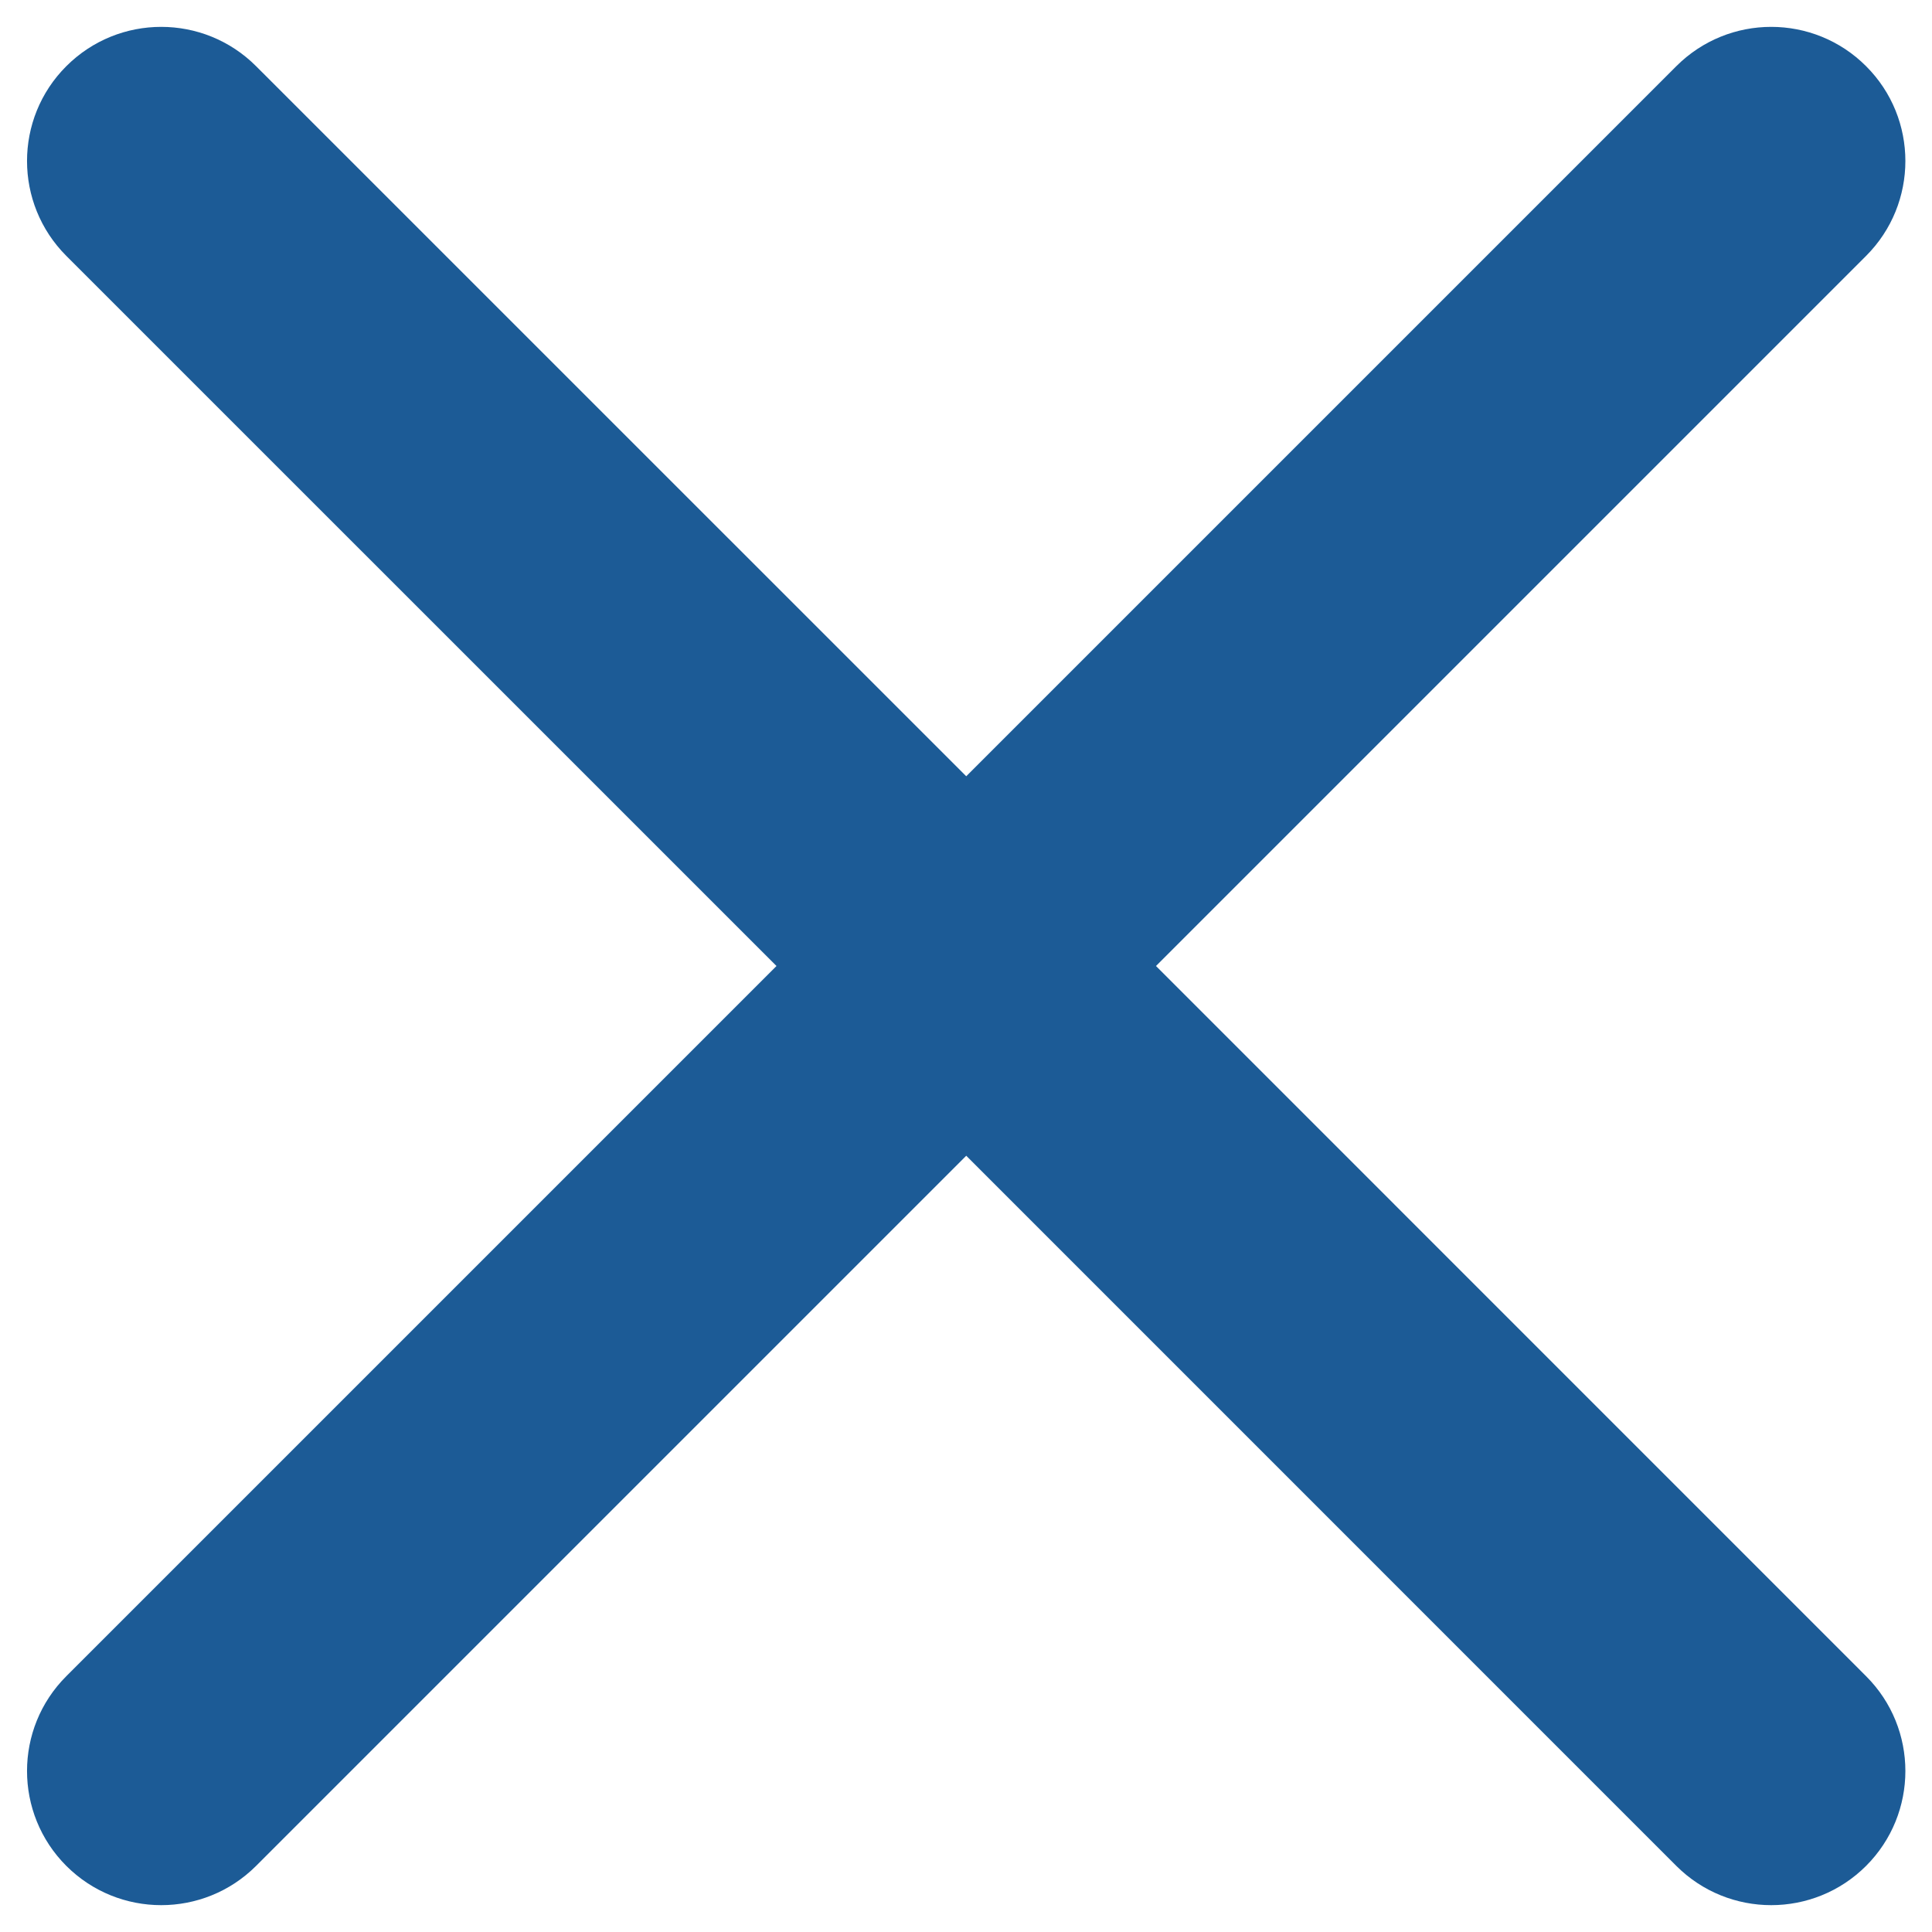 <svg width="24" height="24" viewBox="0 0 24 24" fill="none" xmlns="http://www.w3.org/2000/svg">
<path d="M3.181 0.822C2.53 0.171 1.475 0.171 0.824 0.822C0.173 1.472 0.173 2.528 0.824 3.179L9.646 12L0.824 20.822C0.173 21.472 0.173 22.528 0.824 23.179C1.475 23.829 2.53 23.829 3.181 23.179L12.003 14.357L20.824 23.179C21.475 23.829 22.53 23.829 23.181 23.179C23.832 22.528 23.832 21.472 23.181 20.822L14.36 12L23.181 3.179C23.832 2.528 23.832 1.472 23.181 0.822C22.53 0.171 21.475 0.171 20.824 0.822L12.003 9.643L3.181 0.822Z" fill="#1C5B96"/>
</svg>
